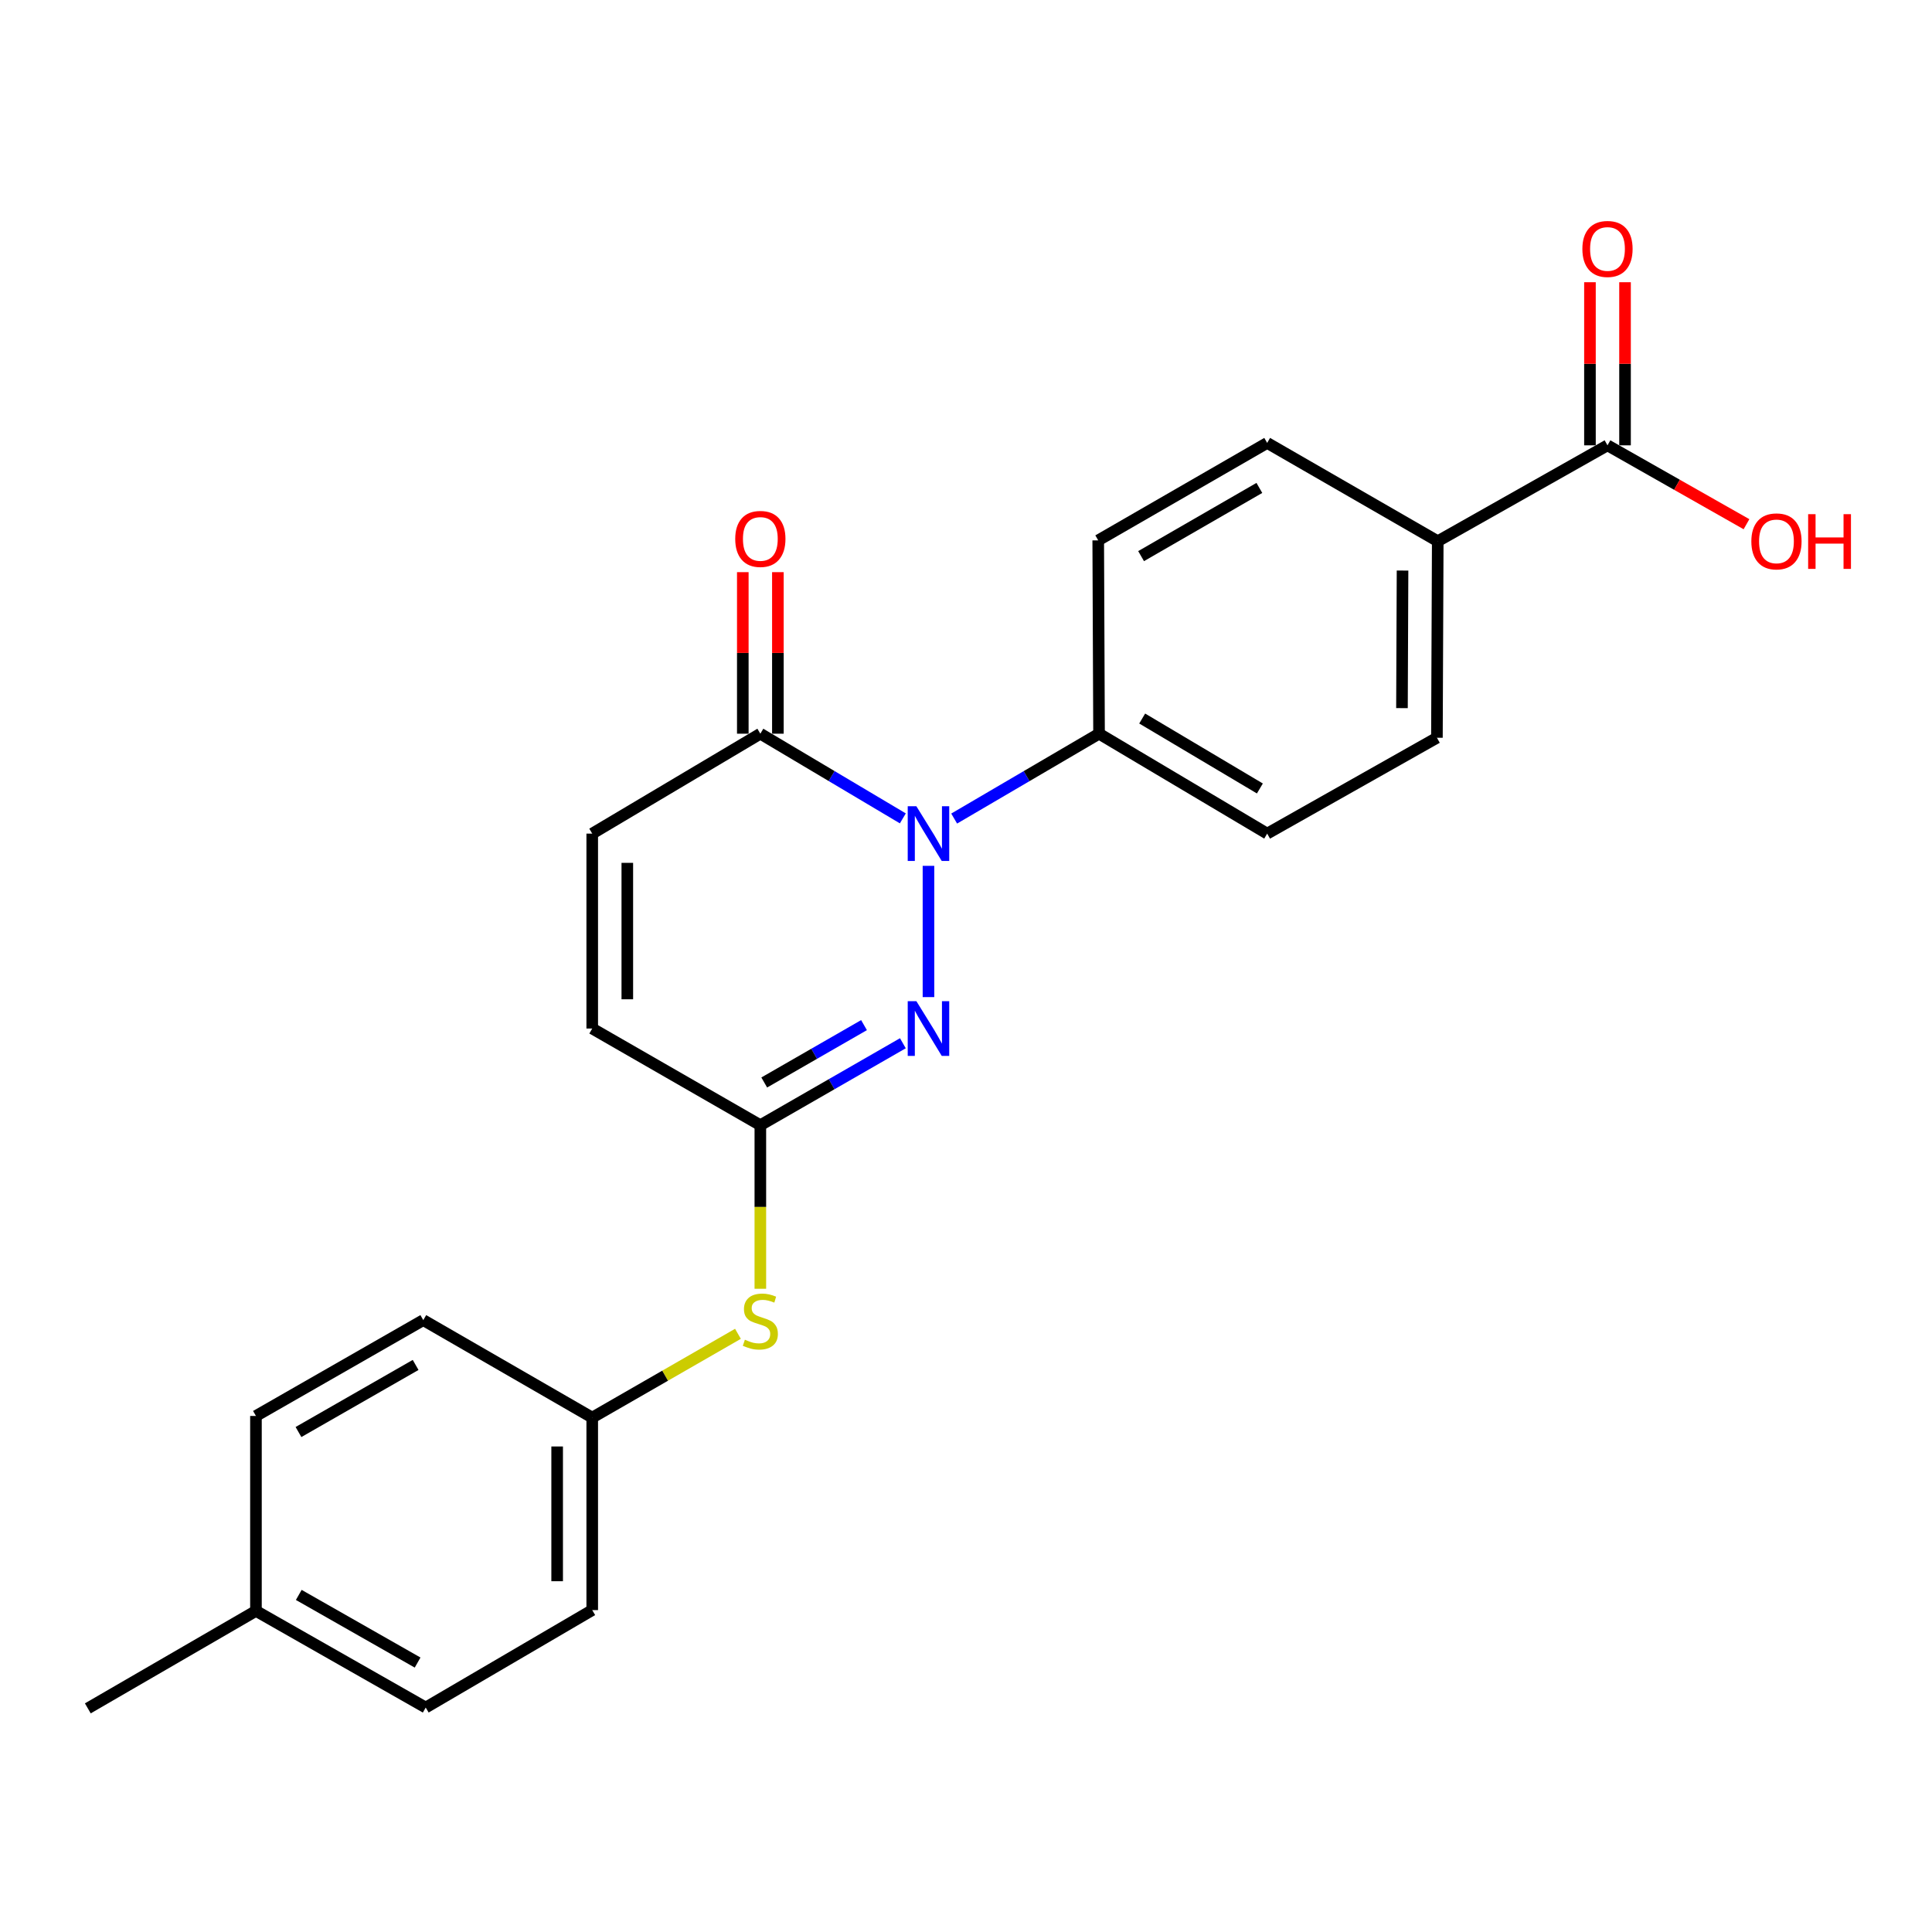 <?xml version='1.0' encoding='iso-8859-1'?>
<svg version='1.1' baseProfile='full'
              xmlns='http://www.w3.org/2000/svg'
                      xmlns:rdkit='http://www.rdkit.org/xml'
                      xmlns:xlink='http://www.w3.org/1999/xlink'
                  xml:space='preserve'
width='1000px' height='1000px' viewBox='0 0 1000 1000'>
<!-- END OF HEADER -->
<rect style='opacity:1.0;fill:#FFFFFF;stroke:none' width='1000' height='1000' x='0' y='0'> </rect>
<path class='bond-0' d='M 480.577,448.16 L 480.577,516.098' style='fill:none;fill-rule:evenodd;stroke:#0000FF;stroke-width:6px;stroke-linecap:butt;stroke-linejoin:miter;stroke-opacity:1' />
<path class='bond-1' d='M 467.306,423.591 L 430.43,401.676' style='fill:none;fill-rule:evenodd;stroke:#0000FF;stroke-width:6px;stroke-linecap:butt;stroke-linejoin:miter;stroke-opacity:1' />
<path class='bond-1' d='M 430.43,401.676 L 393.553,379.76' style='fill:none;fill-rule:evenodd;stroke:#000000;stroke-width:6px;stroke-linecap:butt;stroke-linejoin:miter;stroke-opacity:1' />
<path class='bond-6' d='M 493.875,423.688 L 531.369,401.724' style='fill:none;fill-rule:evenodd;stroke:#0000FF;stroke-width:6px;stroke-linecap:butt;stroke-linejoin:miter;stroke-opacity:1' />
<path class='bond-6' d='M 531.369,401.724 L 568.863,379.76' style='fill:none;fill-rule:evenodd;stroke:#000000;stroke-width:6px;stroke-linecap:butt;stroke-linejoin:miter;stroke-opacity:1' />
<path class='bond-2' d='M 467.328,539.981 L 430.44,561.189' style='fill:none;fill-rule:evenodd;stroke:#0000FF;stroke-width:6px;stroke-linecap:butt;stroke-linejoin:miter;stroke-opacity:1' />
<path class='bond-2' d='M 430.44,561.189 L 393.553,582.397' style='fill:none;fill-rule:evenodd;stroke:#000000;stroke-width:6px;stroke-linecap:butt;stroke-linejoin:miter;stroke-opacity:1' />
<path class='bond-2' d='M 447.211,530.602 L 421.39,545.447' style='fill:none;fill-rule:evenodd;stroke:#0000FF;stroke-width:6px;stroke-linecap:butt;stroke-linejoin:miter;stroke-opacity:1' />
<path class='bond-2' d='M 421.39,545.447 L 395.569,560.293' style='fill:none;fill-rule:evenodd;stroke:#000000;stroke-width:6px;stroke-linecap:butt;stroke-linejoin:miter;stroke-opacity:1' />
<path class='bond-3' d='M 393.553,379.76 L 306.538,431.478' style='fill:none;fill-rule:evenodd;stroke:#000000;stroke-width:6px;stroke-linecap:butt;stroke-linejoin:miter;stroke-opacity:1' />
<path class='bond-9' d='M 402.631,379.76 L 402.631,337.954' style='fill:none;fill-rule:evenodd;stroke:#000000;stroke-width:6px;stroke-linecap:butt;stroke-linejoin:miter;stroke-opacity:1' />
<path class='bond-9' d='M 402.631,337.954 L 402.631,296.147' style='fill:none;fill-rule:evenodd;stroke:#FF0000;stroke-width:6px;stroke-linecap:butt;stroke-linejoin:miter;stroke-opacity:1' />
<path class='bond-9' d='M 384.474,379.76 L 384.474,337.954' style='fill:none;fill-rule:evenodd;stroke:#000000;stroke-width:6px;stroke-linecap:butt;stroke-linejoin:miter;stroke-opacity:1' />
<path class='bond-9' d='M 384.474,337.954 L 384.474,296.147' style='fill:none;fill-rule:evenodd;stroke:#FF0000;stroke-width:6px;stroke-linecap:butt;stroke-linejoin:miter;stroke-opacity:1' />
<path class='bond-7' d='M 393.553,582.397 L 393.553,624.729' style='fill:none;fill-rule:evenodd;stroke:#000000;stroke-width:6px;stroke-linecap:butt;stroke-linejoin:miter;stroke-opacity:1' />
<path class='bond-7' d='M 393.553,624.729 L 393.553,667.062' style='fill:none;fill-rule:evenodd;stroke:#CCCC00;stroke-width:6px;stroke-linecap:butt;stroke-linejoin:miter;stroke-opacity:1' />
<path class='bond-24' d='M 393.553,582.397 L 306.538,532.363' style='fill:none;fill-rule:evenodd;stroke:#000000;stroke-width:6px;stroke-linecap:butt;stroke-linejoin:miter;stroke-opacity:1' />
<path class='bond-5' d='M 306.538,431.478 L 306.538,532.363' style='fill:none;fill-rule:evenodd;stroke:#000000;stroke-width:6px;stroke-linecap:butt;stroke-linejoin:miter;stroke-opacity:1' />
<path class='bond-5' d='M 324.696,446.611 L 324.696,517.23' style='fill:none;fill-rule:evenodd;stroke:#000000;stroke-width:6px;stroke-linecap:butt;stroke-linejoin:miter;stroke-opacity:1' />
<path class='bond-4' d='M 832.035,230.506 L 744.173,280.136' style='fill:none;fill-rule:evenodd;stroke:#000000;stroke-width:6px;stroke-linecap:butt;stroke-linejoin:miter;stroke-opacity:1' />
<path class='bond-10' d='M 841.113,230.506 L 841.113,188.291' style='fill:none;fill-rule:evenodd;stroke:#000000;stroke-width:6px;stroke-linecap:butt;stroke-linejoin:miter;stroke-opacity:1' />
<path class='bond-10' d='M 841.113,188.291 L 841.113,146.077' style='fill:none;fill-rule:evenodd;stroke:#FF0000;stroke-width:6px;stroke-linecap:butt;stroke-linejoin:miter;stroke-opacity:1' />
<path class='bond-10' d='M 822.956,230.506 L 822.956,188.291' style='fill:none;fill-rule:evenodd;stroke:#000000;stroke-width:6px;stroke-linecap:butt;stroke-linejoin:miter;stroke-opacity:1' />
<path class='bond-10' d='M 822.956,188.291 L 822.956,146.077' style='fill:none;fill-rule:evenodd;stroke:#FF0000;stroke-width:6px;stroke-linecap:butt;stroke-linejoin:miter;stroke-opacity:1' />
<path class='bond-16' d='M 832.035,230.506 L 868.007,250.919' style='fill:none;fill-rule:evenodd;stroke:#000000;stroke-width:6px;stroke-linecap:butt;stroke-linejoin:miter;stroke-opacity:1' />
<path class='bond-16' d='M 868.007,250.919 L 903.979,271.332' style='fill:none;fill-rule:evenodd;stroke:#FF0000;stroke-width:6px;stroke-linecap:butt;stroke-linejoin:miter;stroke-opacity:1' />
<path class='bond-11' d='M 568.863,379.76 L 568.439,279.692' style='fill:none;fill-rule:evenodd;stroke:#000000;stroke-width:6px;stroke-linecap:butt;stroke-linejoin:miter;stroke-opacity:1' />
<path class='bond-12' d='M 568.863,379.76 L 655.887,431.478' style='fill:none;fill-rule:evenodd;stroke:#000000;stroke-width:6px;stroke-linecap:butt;stroke-linejoin:miter;stroke-opacity:1' />
<path class='bond-12' d='M 591.193,371.909 L 652.11,408.111' style='fill:none;fill-rule:evenodd;stroke:#000000;stroke-width:6px;stroke-linecap:butt;stroke-linejoin:miter;stroke-opacity:1' />
<path class='bond-15' d='M 381.963,690.379 L 344.251,712.064' style='fill:none;fill-rule:evenodd;stroke:#CCCC00;stroke-width:6px;stroke-linecap:butt;stroke-linejoin:miter;stroke-opacity:1' />
<path class='bond-15' d='M 344.251,712.064 L 306.538,733.749' style='fill:none;fill-rule:evenodd;stroke:#000000;stroke-width:6px;stroke-linecap:butt;stroke-linejoin:miter;stroke-opacity:1' />
<path class='bond-8' d='M 744.173,280.136 L 743.749,381.858' style='fill:none;fill-rule:evenodd;stroke:#000000;stroke-width:6px;stroke-linecap:butt;stroke-linejoin:miter;stroke-opacity:1' />
<path class='bond-8' d='M 725.952,295.319 L 725.655,366.524' style='fill:none;fill-rule:evenodd;stroke:#000000;stroke-width:6px;stroke-linecap:butt;stroke-linejoin:miter;stroke-opacity:1' />
<path class='bond-23' d='M 744.173,280.136 L 655.887,229.255' style='fill:none;fill-rule:evenodd;stroke:#000000;stroke-width:6px;stroke-linecap:butt;stroke-linejoin:miter;stroke-opacity:1' />
<path class='bond-14' d='M 568.439,279.692 L 655.887,229.255' style='fill:none;fill-rule:evenodd;stroke:#000000;stroke-width:6px;stroke-linecap:butt;stroke-linejoin:miter;stroke-opacity:1' />
<path class='bond-14' d='M 590.628,287.855 L 651.842,252.549' style='fill:none;fill-rule:evenodd;stroke:#000000;stroke-width:6px;stroke-linecap:butt;stroke-linejoin:miter;stroke-opacity:1' />
<path class='bond-13' d='M 655.887,431.478 L 743.749,381.858' style='fill:none;fill-rule:evenodd;stroke:#000000;stroke-width:6px;stroke-linecap:butt;stroke-linejoin:miter;stroke-opacity:1' />
<path class='bond-18' d='M 306.538,733.749 L 219.09,683.292' style='fill:none;fill-rule:evenodd;stroke:#000000;stroke-width:6px;stroke-linecap:butt;stroke-linejoin:miter;stroke-opacity:1' />
<path class='bond-19' d='M 306.538,733.749 L 306.538,833.383' style='fill:none;fill-rule:evenodd;stroke:#000000;stroke-width:6px;stroke-linecap:butt;stroke-linejoin:miter;stroke-opacity:1' />
<path class='bond-19' d='M 288.381,748.694 L 288.381,818.438' style='fill:none;fill-rule:evenodd;stroke:#000000;stroke-width:6px;stroke-linecap:butt;stroke-linejoin:miter;stroke-opacity:1' />
<path class='bond-17' d='M 132.479,833.807 L 220.351,883.82' style='fill:none;fill-rule:evenodd;stroke:#000000;stroke-width:6px;stroke-linecap:butt;stroke-linejoin:miter;stroke-opacity:1' />
<path class='bond-17' d='M 154.642,825.528 L 216.152,860.538' style='fill:none;fill-rule:evenodd;stroke:#000000;stroke-width:6px;stroke-linecap:butt;stroke-linejoin:miter;stroke-opacity:1' />
<path class='bond-22' d='M 132.479,833.807 L 45.455,884.244' style='fill:none;fill-rule:evenodd;stroke:#000000;stroke-width:6px;stroke-linecap:butt;stroke-linejoin:miter;stroke-opacity:1' />
<path class='bond-25' d='M 132.479,833.807 L 132.479,732.902' style='fill:none;fill-rule:evenodd;stroke:#000000;stroke-width:6px;stroke-linecap:butt;stroke-linejoin:miter;stroke-opacity:1' />
<path class='bond-21' d='M 219.09,683.292 L 132.479,732.902' style='fill:none;fill-rule:evenodd;stroke:#000000;stroke-width:6px;stroke-linecap:butt;stroke-linejoin:miter;stroke-opacity:1' />
<path class='bond-21' d='M 215.123,706.489 L 154.496,741.216' style='fill:none;fill-rule:evenodd;stroke:#000000;stroke-width:6px;stroke-linecap:butt;stroke-linejoin:miter;stroke-opacity:1' />
<path class='bond-20' d='M 306.538,833.383 L 220.351,883.82' style='fill:none;fill-rule:evenodd;stroke:#000000;stroke-width:6px;stroke-linecap:butt;stroke-linejoin:miter;stroke-opacity:1' />
<path  class='atom-0' d='M 474.317 417.318
L 483.597 432.318
Q 484.517 433.798, 485.997 436.478
Q 487.477 439.158, 487.557 439.318
L 487.557 417.318
L 491.317 417.318
L 491.317 445.638
L 487.437 445.638
L 477.477 429.238
Q 476.317 427.318, 475.077 425.118
Q 473.877 422.918, 473.517 422.238
L 473.517 445.638
L 469.837 445.638
L 469.837 417.318
L 474.317 417.318
' fill='#0000FF'/>
<path  class='atom-1' d='M 474.317 518.203
L 483.597 533.203
Q 484.517 534.683, 485.997 537.363
Q 487.477 540.043, 487.557 540.203
L 487.557 518.203
L 491.317 518.203
L 491.317 546.523
L 487.437 546.523
L 477.477 530.123
Q 476.317 528.203, 475.077 526.003
Q 473.877 523.803, 473.517 523.123
L 473.517 546.523
L 469.837 546.523
L 469.837 518.203
L 474.317 518.203
' fill='#0000FF'/>
<path  class='atom-8' d='M 385.553 693.435
Q 385.873 693.555, 387.193 694.115
Q 388.513 694.675, 389.953 695.035
Q 391.433 695.355, 392.873 695.355
Q 395.553 695.355, 397.113 694.075
Q 398.673 692.755, 398.673 690.475
Q 398.673 688.915, 397.873 687.955
Q 397.113 686.995, 395.913 686.475
Q 394.713 685.955, 392.713 685.355
Q 390.193 684.595, 388.673 683.875
Q 387.193 683.155, 386.113 681.635
Q 385.073 680.115, 385.073 677.555
Q 385.073 673.995, 387.473 671.795
Q 389.913 669.595, 394.713 669.595
Q 397.993 669.595, 401.713 671.155
L 400.793 674.235
Q 397.393 672.835, 394.833 672.835
Q 392.073 672.835, 390.553 673.995
Q 389.033 675.115, 389.073 677.075
Q 389.073 678.595, 389.833 679.515
Q 390.633 680.435, 391.753 680.955
Q 392.913 681.475, 394.833 682.075
Q 397.393 682.875, 398.913 683.675
Q 400.433 684.475, 401.513 686.115
Q 402.633 687.715, 402.633 690.475
Q 402.633 694.395, 399.993 696.515
Q 397.393 698.595, 393.033 698.595
Q 390.513 698.595, 388.593 698.035
Q 386.713 697.515, 384.473 696.595
L 385.553 693.435
' fill='#CCCC00'/>
<path  class='atom-10' d='M 380.553 278.945
Q 380.553 272.145, 383.913 268.345
Q 387.273 264.545, 393.553 264.545
Q 399.833 264.545, 403.193 268.345
Q 406.553 272.145, 406.553 278.945
Q 406.553 285.825, 403.153 289.745
Q 399.753 293.625, 393.553 293.625
Q 387.313 293.625, 383.913 289.745
Q 380.553 285.865, 380.553 278.945
M 393.553 290.425
Q 397.873 290.425, 400.193 287.545
Q 402.553 284.625, 402.553 278.945
Q 402.553 273.385, 400.193 270.585
Q 397.873 267.745, 393.553 267.745
Q 389.233 267.745, 386.873 270.545
Q 384.553 273.345, 384.553 278.945
Q 384.553 284.665, 386.873 287.545
Q 389.233 290.425, 393.553 290.425
' fill='#FF0000'/>
<path  class='atom-11' d='M 819.035 128.854
Q 819.035 122.054, 822.395 118.254
Q 825.755 114.454, 832.035 114.454
Q 838.315 114.454, 841.675 118.254
Q 845.035 122.054, 845.035 128.854
Q 845.035 135.734, 841.635 139.654
Q 838.235 143.534, 832.035 143.534
Q 825.795 143.534, 822.395 139.654
Q 819.035 135.774, 819.035 128.854
M 832.035 140.334
Q 836.355 140.334, 838.675 137.454
Q 841.035 134.534, 841.035 128.854
Q 841.035 123.294, 838.675 120.494
Q 836.355 117.654, 832.035 117.654
Q 827.715 117.654, 825.355 120.454
Q 823.035 123.254, 823.035 128.854
Q 823.035 134.574, 825.355 137.454
Q 827.715 140.334, 832.035 140.334
' fill='#FF0000'/>
<path  class='atom-17' d='M 906.493 280.216
Q 906.493 273.416, 909.853 269.616
Q 913.213 265.816, 919.493 265.816
Q 925.773 265.816, 929.133 269.616
Q 932.493 273.416, 932.493 280.216
Q 932.493 287.096, 929.093 291.016
Q 925.693 294.896, 919.493 294.896
Q 913.253 294.896, 909.853 291.016
Q 906.493 287.136, 906.493 280.216
M 919.493 291.696
Q 923.813 291.696, 926.133 288.816
Q 928.493 285.896, 928.493 280.216
Q 928.493 274.656, 926.133 271.856
Q 923.813 269.016, 919.493 269.016
Q 915.173 269.016, 912.813 271.816
Q 910.493 274.616, 910.493 280.216
Q 910.493 285.936, 912.813 288.816
Q 915.173 291.696, 919.493 291.696
' fill='#FF0000'/>
<path  class='atom-17' d='M 935.893 266.136
L 939.733 266.136
L 939.733 278.176
L 954.213 278.176
L 954.213 266.136
L 958.053 266.136
L 958.053 294.456
L 954.213 294.456
L 954.213 281.376
L 939.733 281.376
L 939.733 294.456
L 935.893 294.456
L 935.893 266.136
' fill='#FF0000'/>
</svg>
